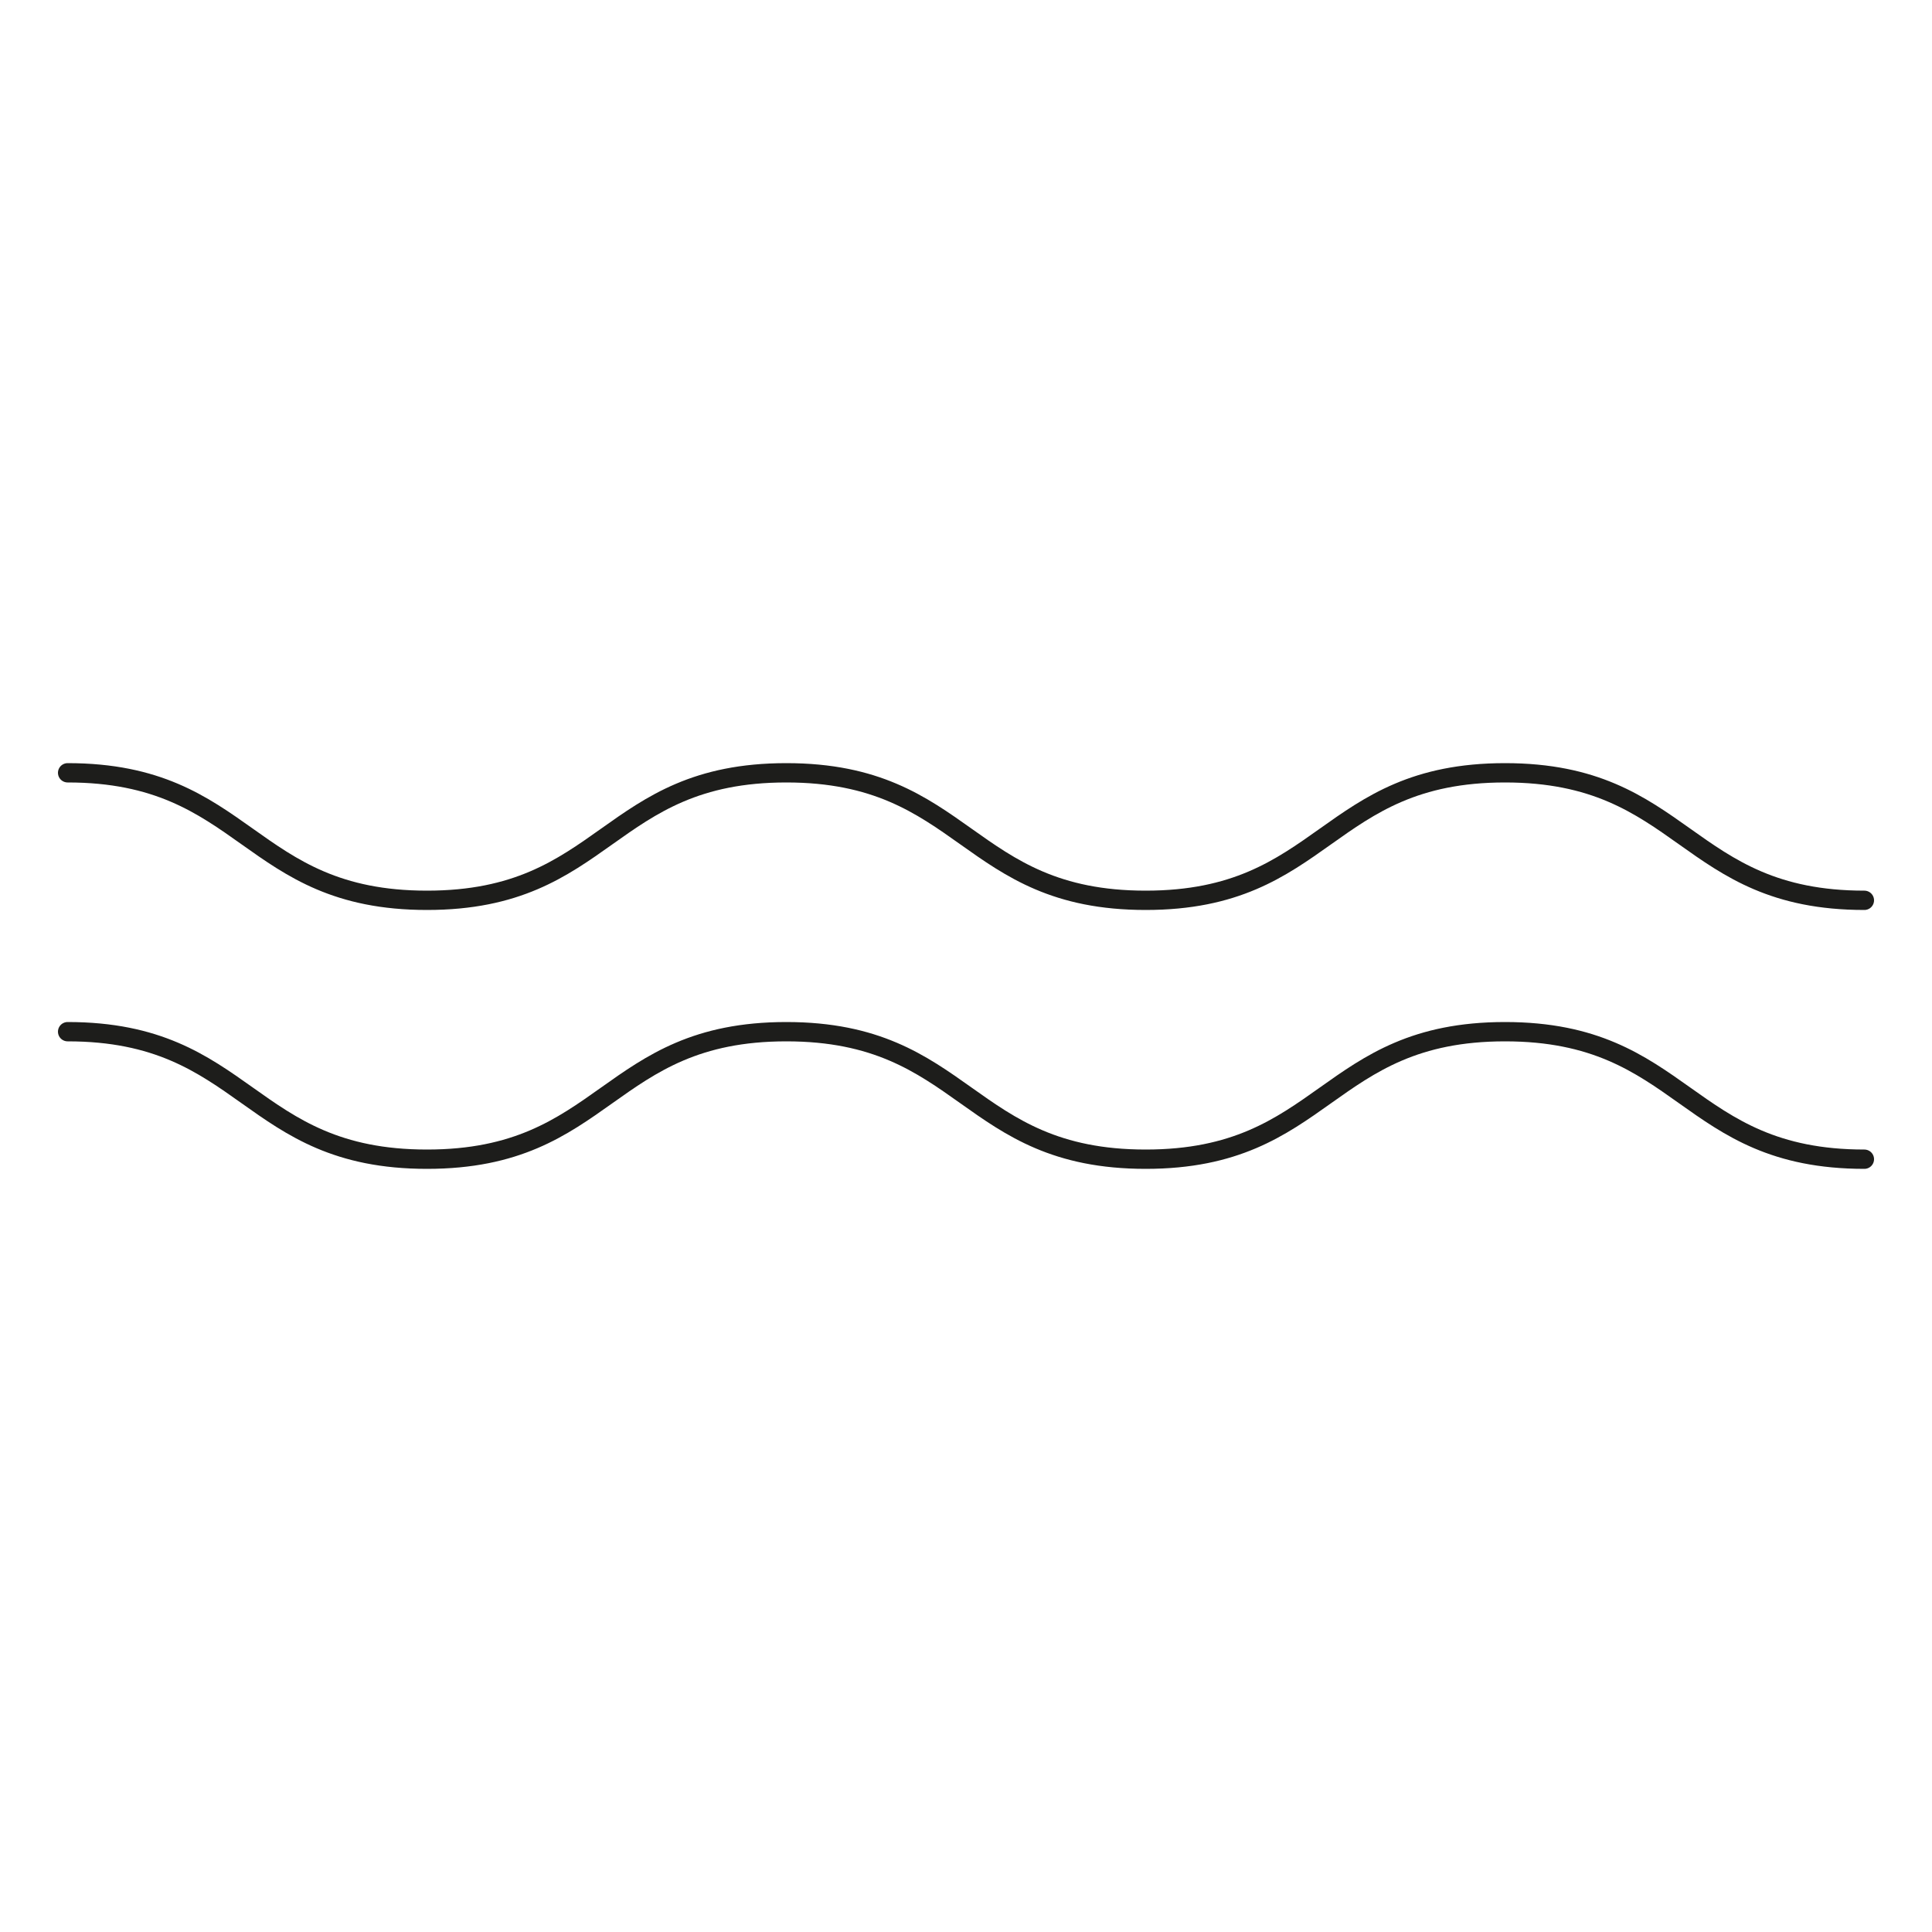 <?xml version="1.0" encoding="UTF-8"?>
<svg id="Ebene_1" xmlns="http://www.w3.org/2000/svg" version="1.1" viewBox="0 0 100 100">
  <!-- Generator: Adobe Illustrator 29.1.0, SVG Export Plug-In . SVG Version: 2.1.0 Build 142)  -->
  <defs>
    <style>
      .st0 {
        fill: none;
        stroke: #1d1d1b;
        stroke-linecap: round;
        stroke-linejoin: round;
      }
    </style>
  </defs>
  <g id="Swimming_Pool">
    <path class="st0" d="M3.5,40c9.3,0,9.3,6.6,18.6,6.6s9.3-6.6,18.6-6.6,9.3,6.6,18.6,6.6,9.3-6.6,18.6-6.6,9.3,6.6,18.6,6.6"/>
    <path class="st0" d="M3.5,53.4c9.3,0,9.3,6.6,18.6,6.6s9.3-6.6,18.6-6.6,9.3,6.6,18.6,6.6,9.3-6.6,18.6-6.6,9.3,6.6,18.6,6.6"/>
  </g>
</svg>